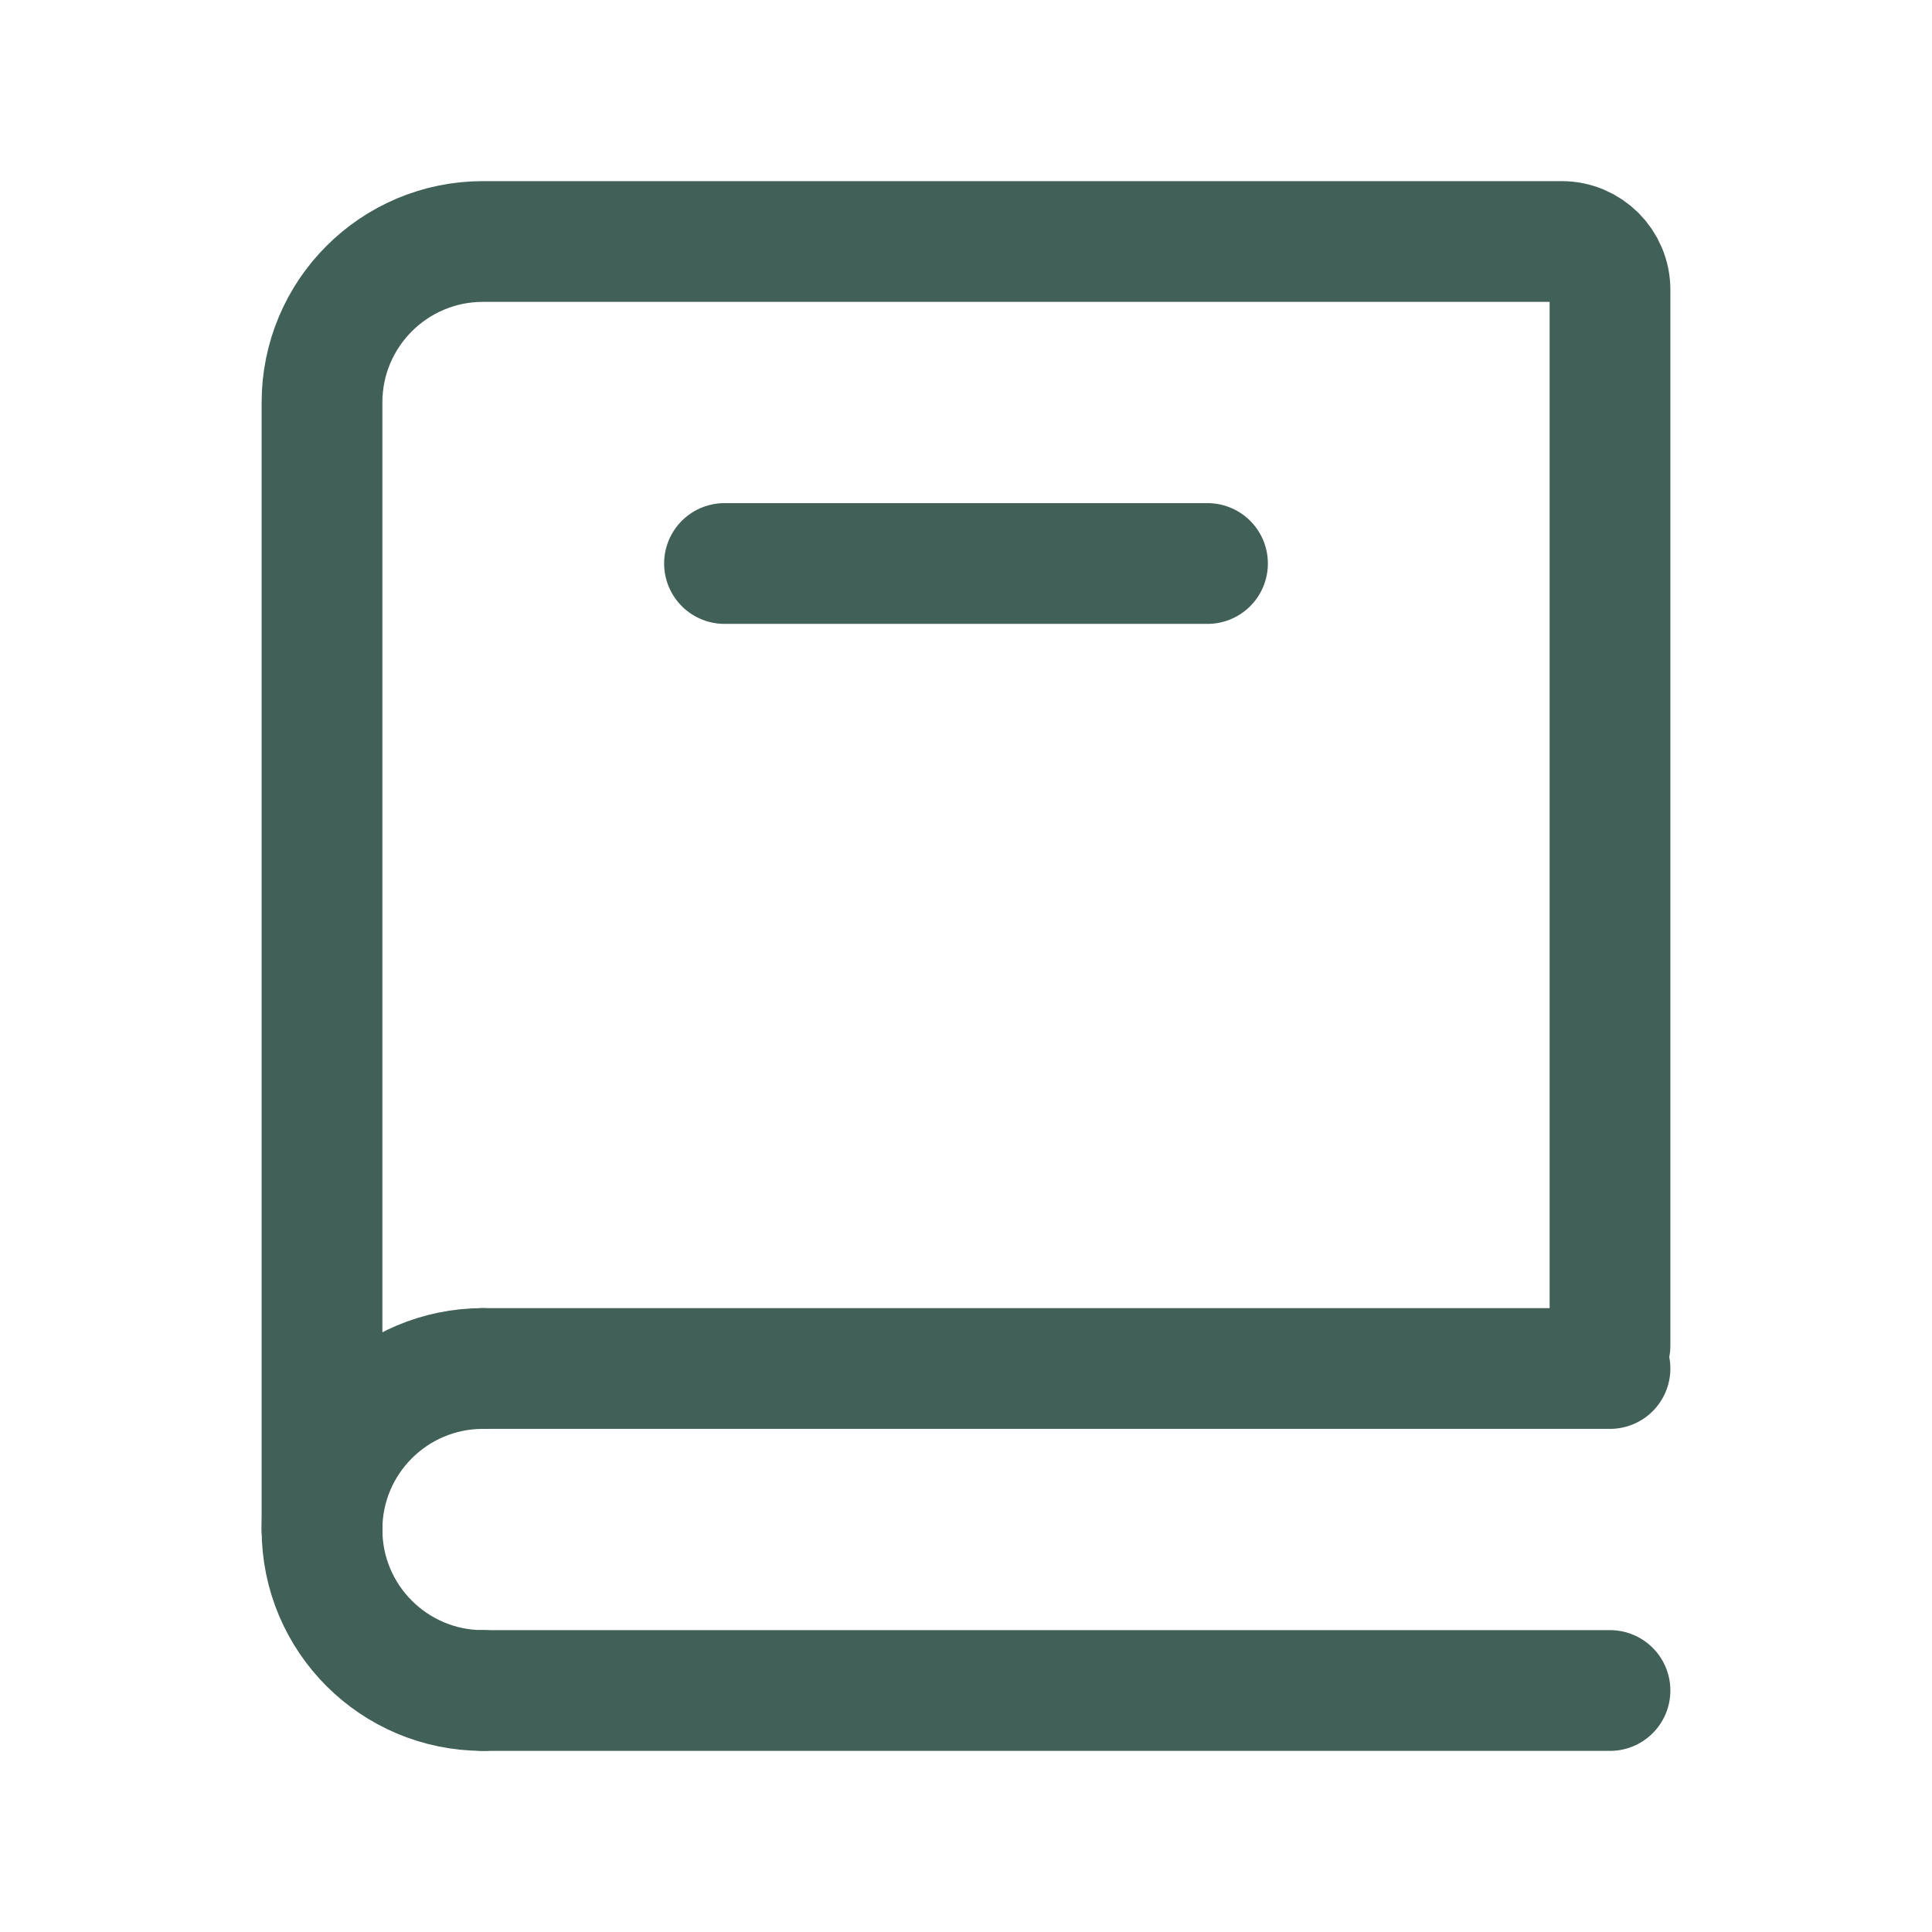 <svg width="24" height="24" viewBox="0 0 24 24" fill="none" xmlns="http://www.w3.org/2000/svg">
<path d="M4 19V5C4 3.895 4.895 3 6 3H19.4C19.731 3 20 3.269 20 3.6V16.714" stroke="#416057" stroke-width="1.5" stroke-linecap="round"/>
<path d="M6 17L20 17" stroke="#416057" stroke-width="1.5" stroke-linecap="round"/>
<path d="M6 21L20 21" stroke="#416057" stroke-width="1.5" stroke-linecap="round"/>
<path d="M6 21C4.895 21 4 20.105 4 19C4 17.895 4.895 17 6 17" stroke="#416057" stroke-width="1.5" stroke-linecap="round" stroke-linejoin="round"/>
<path d="M9 7L15 7" stroke="#416057" stroke-width="1.5" stroke-linecap="round"/>
</svg>
